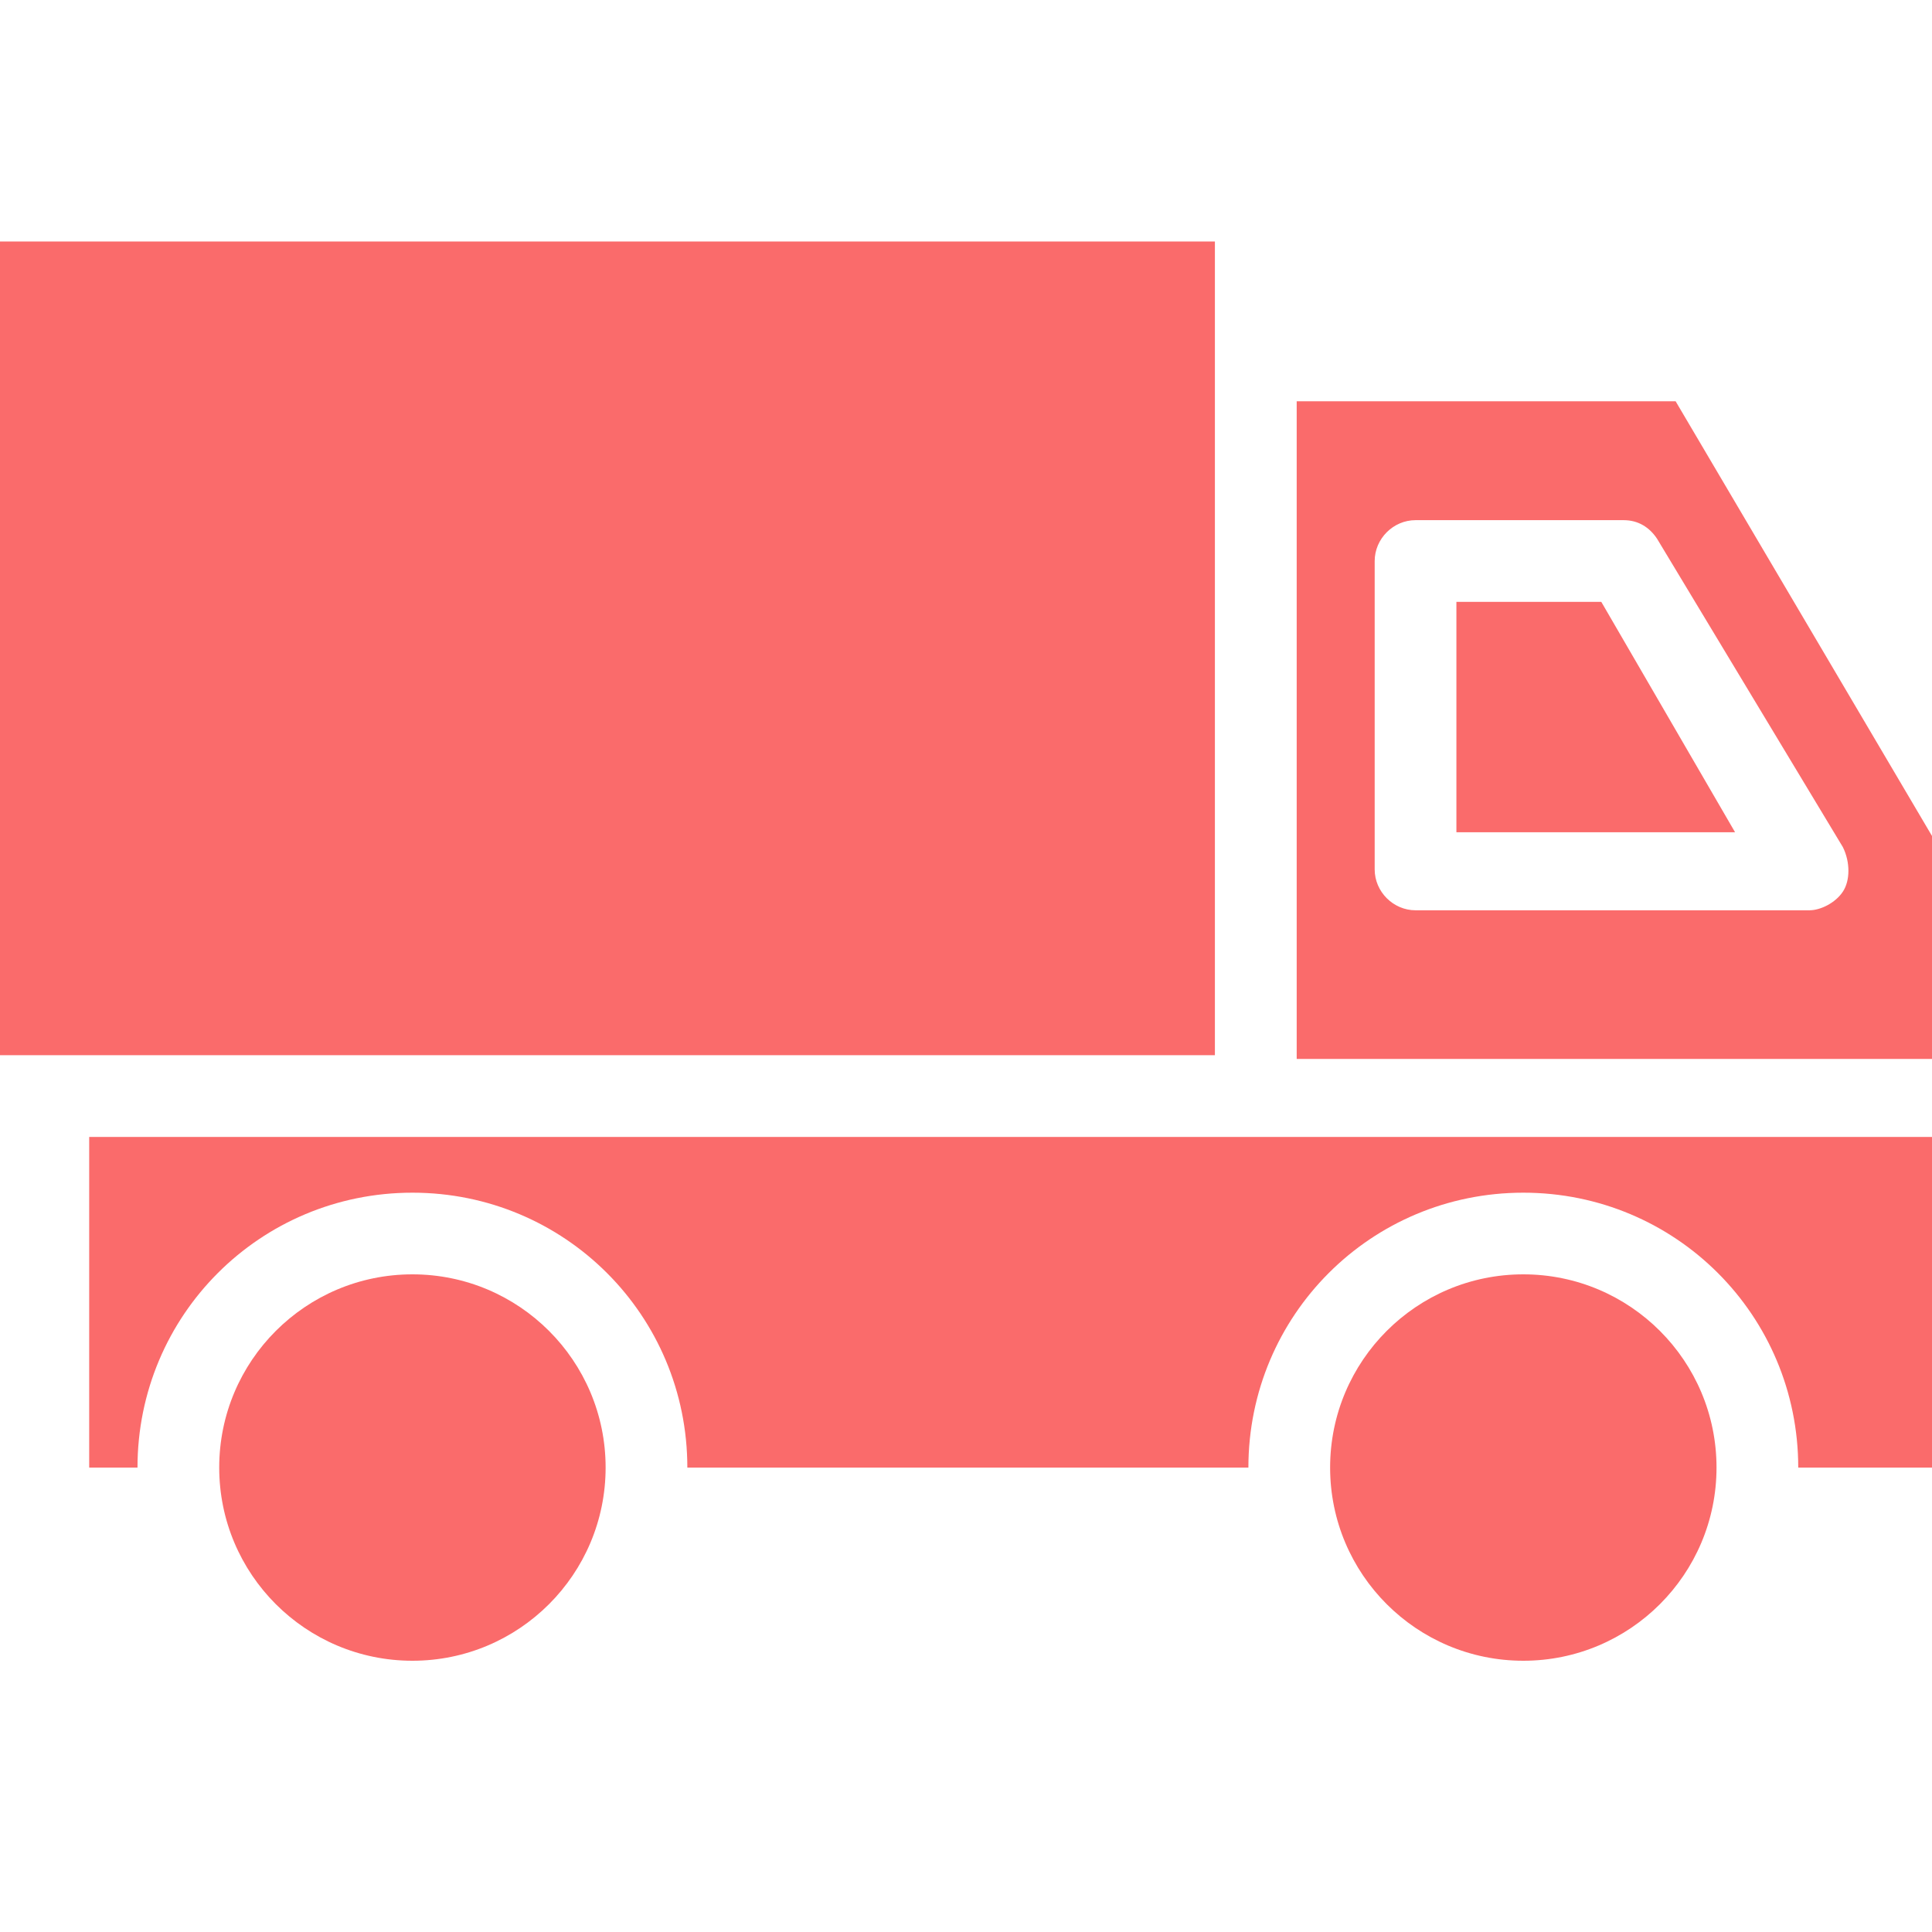<svg width="30" height="30" viewBox="0 0 30 30" fill="none" xmlns="http://www.w3.org/2000/svg">
<g clip-path="url(#clip0_16380_157173)">
<path d="M26.654 22.788C26.654 24.445 25.311 25.788 23.654 25.788C21.997 25.788 20.654 24.445 20.654 22.788C20.654 21.131 21.997 19.788 23.654 19.788C25.311 19.788 26.654 21.131 26.654 22.788Z" fill="#FA6B6B"/>
<path d="M9.404 22.788C9.404 24.445 8.061 25.788 6.404 25.788C4.747 25.788 3.404 24.445 3.404 22.788C3.404 21.131 4.747 19.788 6.404 19.788C8.061 19.788 9.404 21.131 9.404 22.788Z" fill="#FA6B6B"/>
<path d="M0 3.75H18.865V16.385H0V3.75Z" fill="#FA6B6B"/>
<path d="M1.385 22.789H2.135C2.135 20.424 4.039 18.52 6.404 18.52C8.769 18.52 10.673 20.424 10.673 22.789H19.385C19.385 20.424 21.289 18.52 23.654 18.52C26.019 18.52 27.923 20.424 27.923 22.789H30V17.654H1.385L1.385 22.789Z" fill="#FA6B6B"/>
<path d="M26.019 6.231H20.135V16.443L30 16.443V12.981L26.019 6.231ZM28.615 13.847C28.5 14.02 28.269 14.135 28.096 14.135H21.981C21.635 14.135 21.346 13.847 21.346 13.5V8.712C21.346 8.366 21.634 8.077 21.981 8.077H25.212C25.442 8.077 25.616 8.192 25.731 8.366L28.616 13.154C28.731 13.385 28.731 13.674 28.615 13.847L28.615 13.847Z" fill="#FA6B6B"/>
<path d="M22.615 9.346V12.923H26.942L24.865 9.346H22.615Z" fill="#FA6B6B"/>
</g>
<defs>
<clipPath id="clip0_16380_157173">
<rect width="30" height="30" fill="white"/>
</clipPath>
</defs>
</svg>
